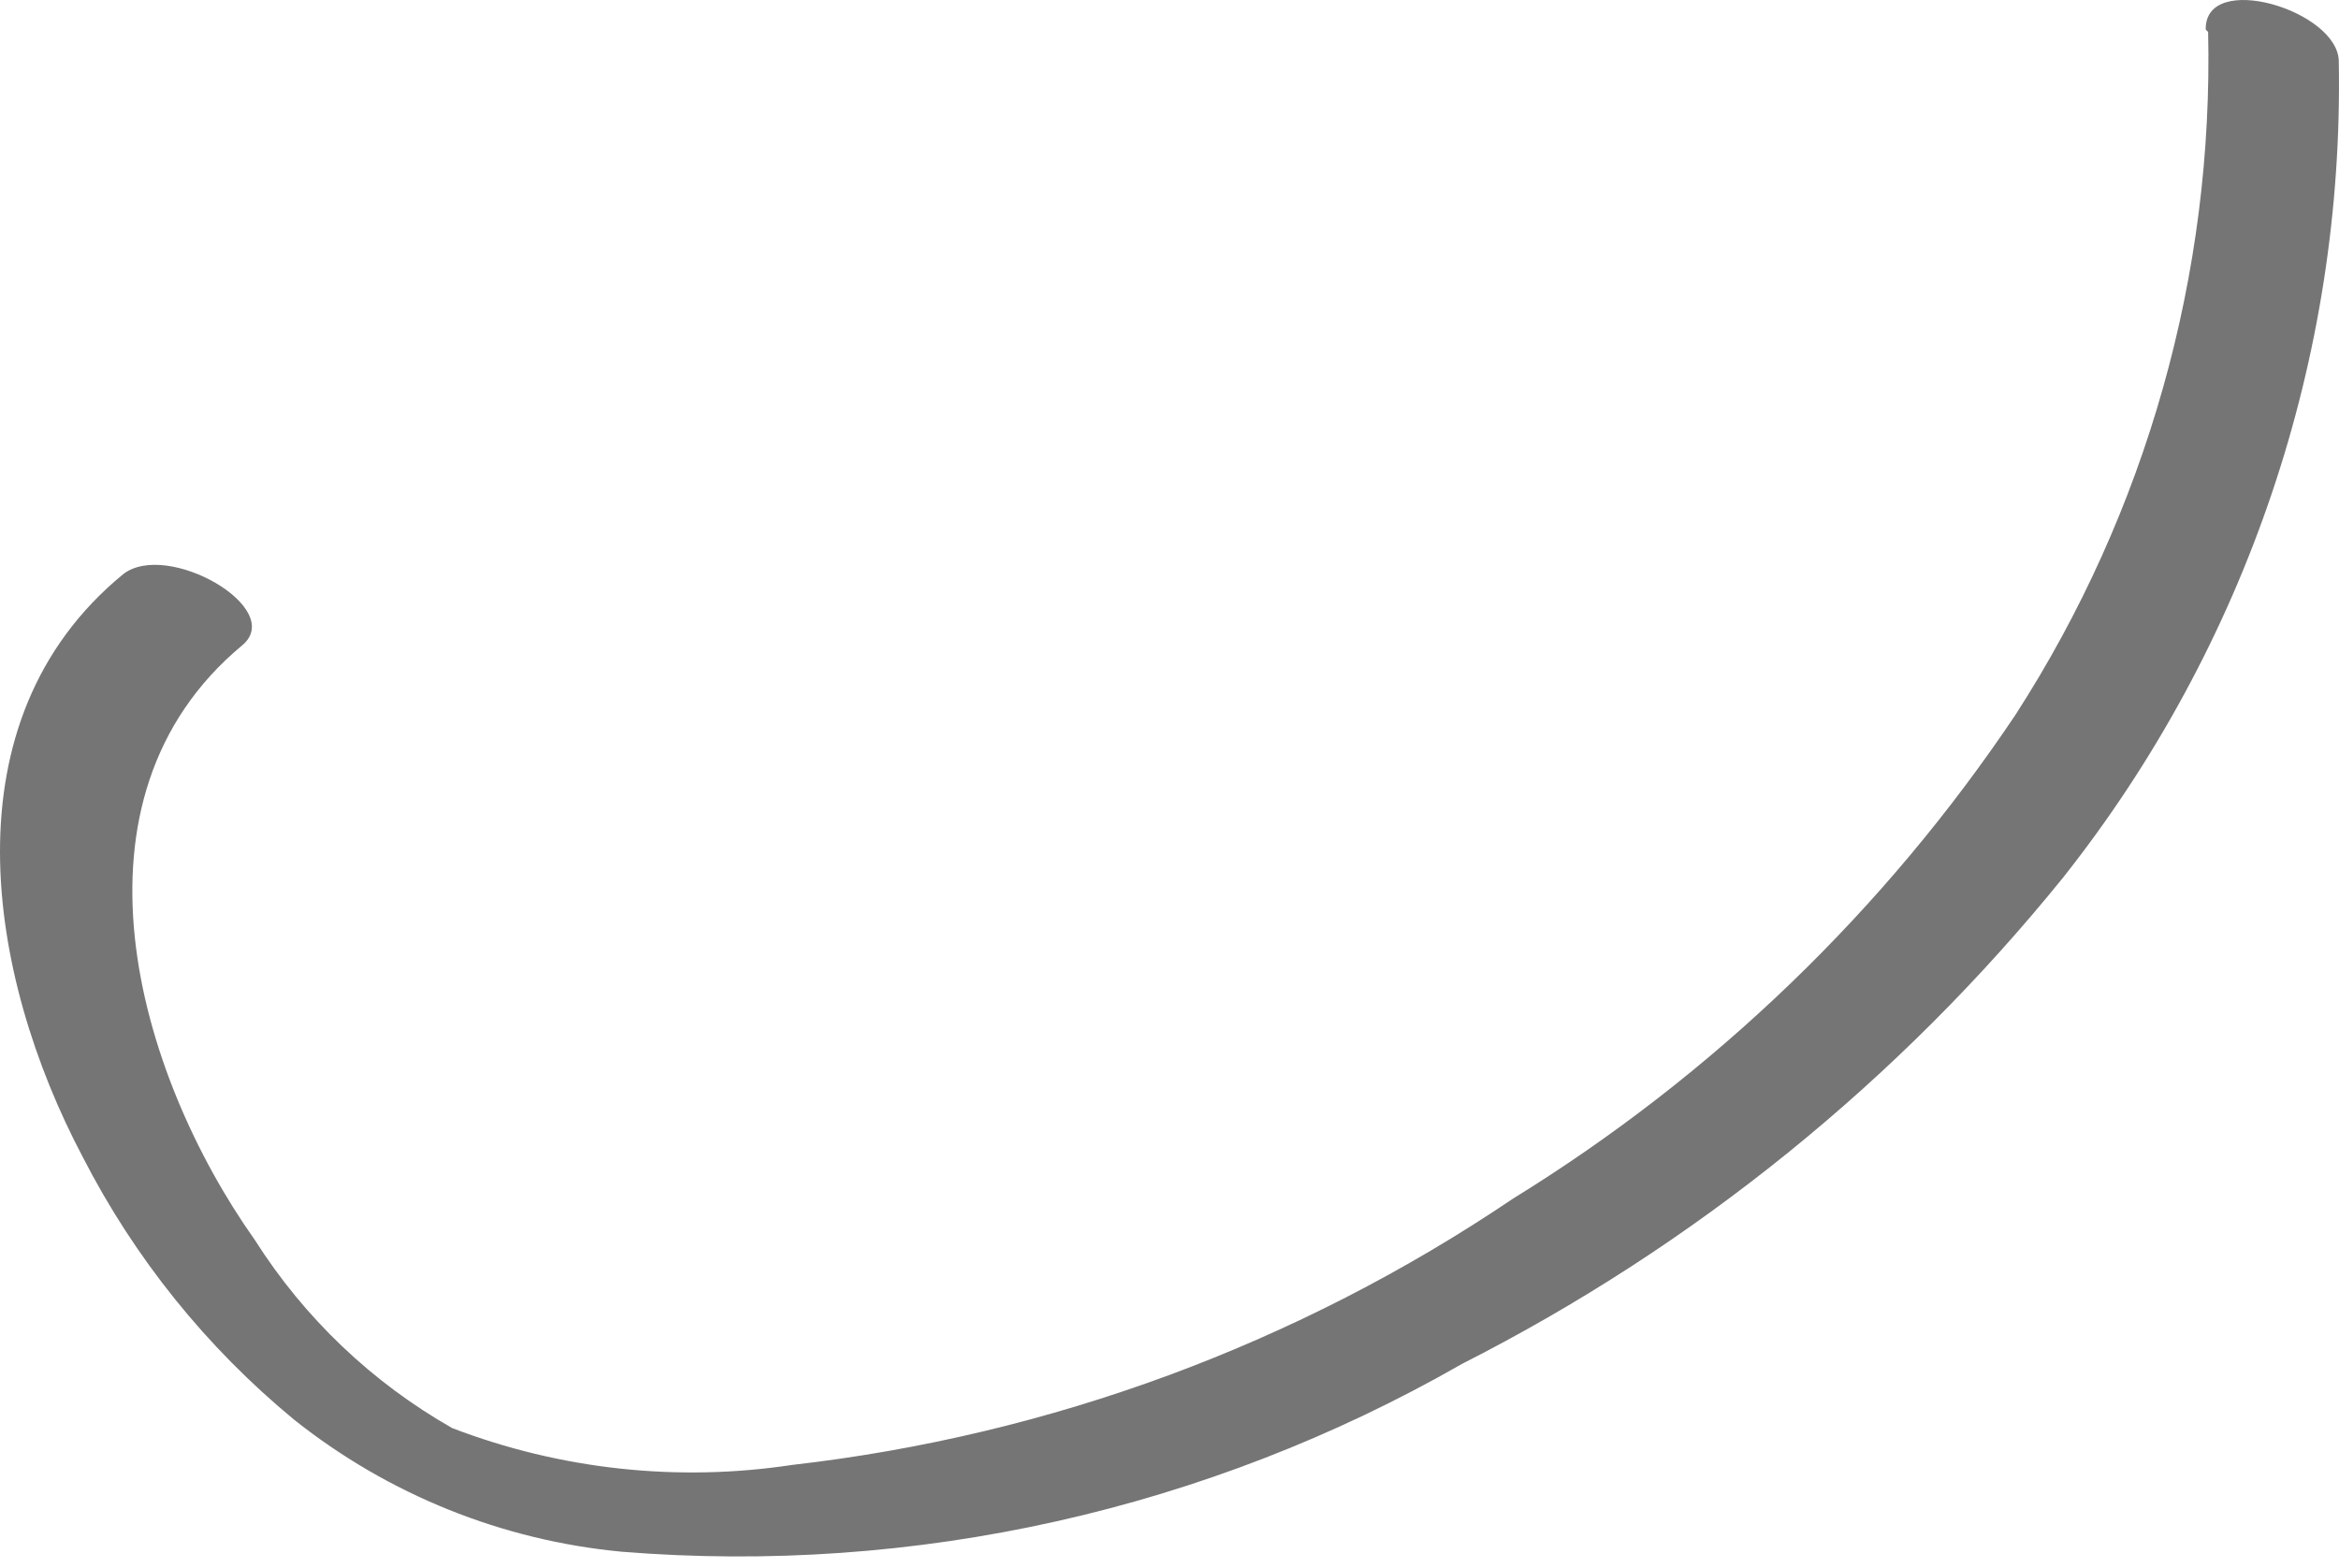 <?xml version="1.0" encoding="UTF-8"?> <svg xmlns="http://www.w3.org/2000/svg" width="88" height="59" viewBox="0 0 88 59" fill="none"> <path d="M83.076 1.201C83.283 10.295 80.761 19.241 75.835 26.884C70.909 34.241 64.461 40.451 56.928 45.095C48.82 50.571 39.514 54.009 29.796 55.118C25.487 55.769 21.083 55.291 17.013 53.731C13.999 52.017 11.452 49.59 9.593 46.661C5.123 40.352 2.173 30.061 9.102 24.289C10.8 22.902 6.286 20.307 4.632 21.605C-2.073 27.108 -0.508 36.683 3.112 43.529C5.062 47.334 7.77 50.7 11.068 53.417C14.612 56.236 18.898 57.962 23.405 58.384C34.409 59.271 45.425 56.806 55.006 51.315C63.749 46.878 71.456 40.642 77.623 33.014C84.525 24.293 88.19 13.445 87.992 2.32C87.992 0.396 82.942 -1.125 82.986 1.112L83.076 1.201Z" fill="#757575"></path> </svg> 